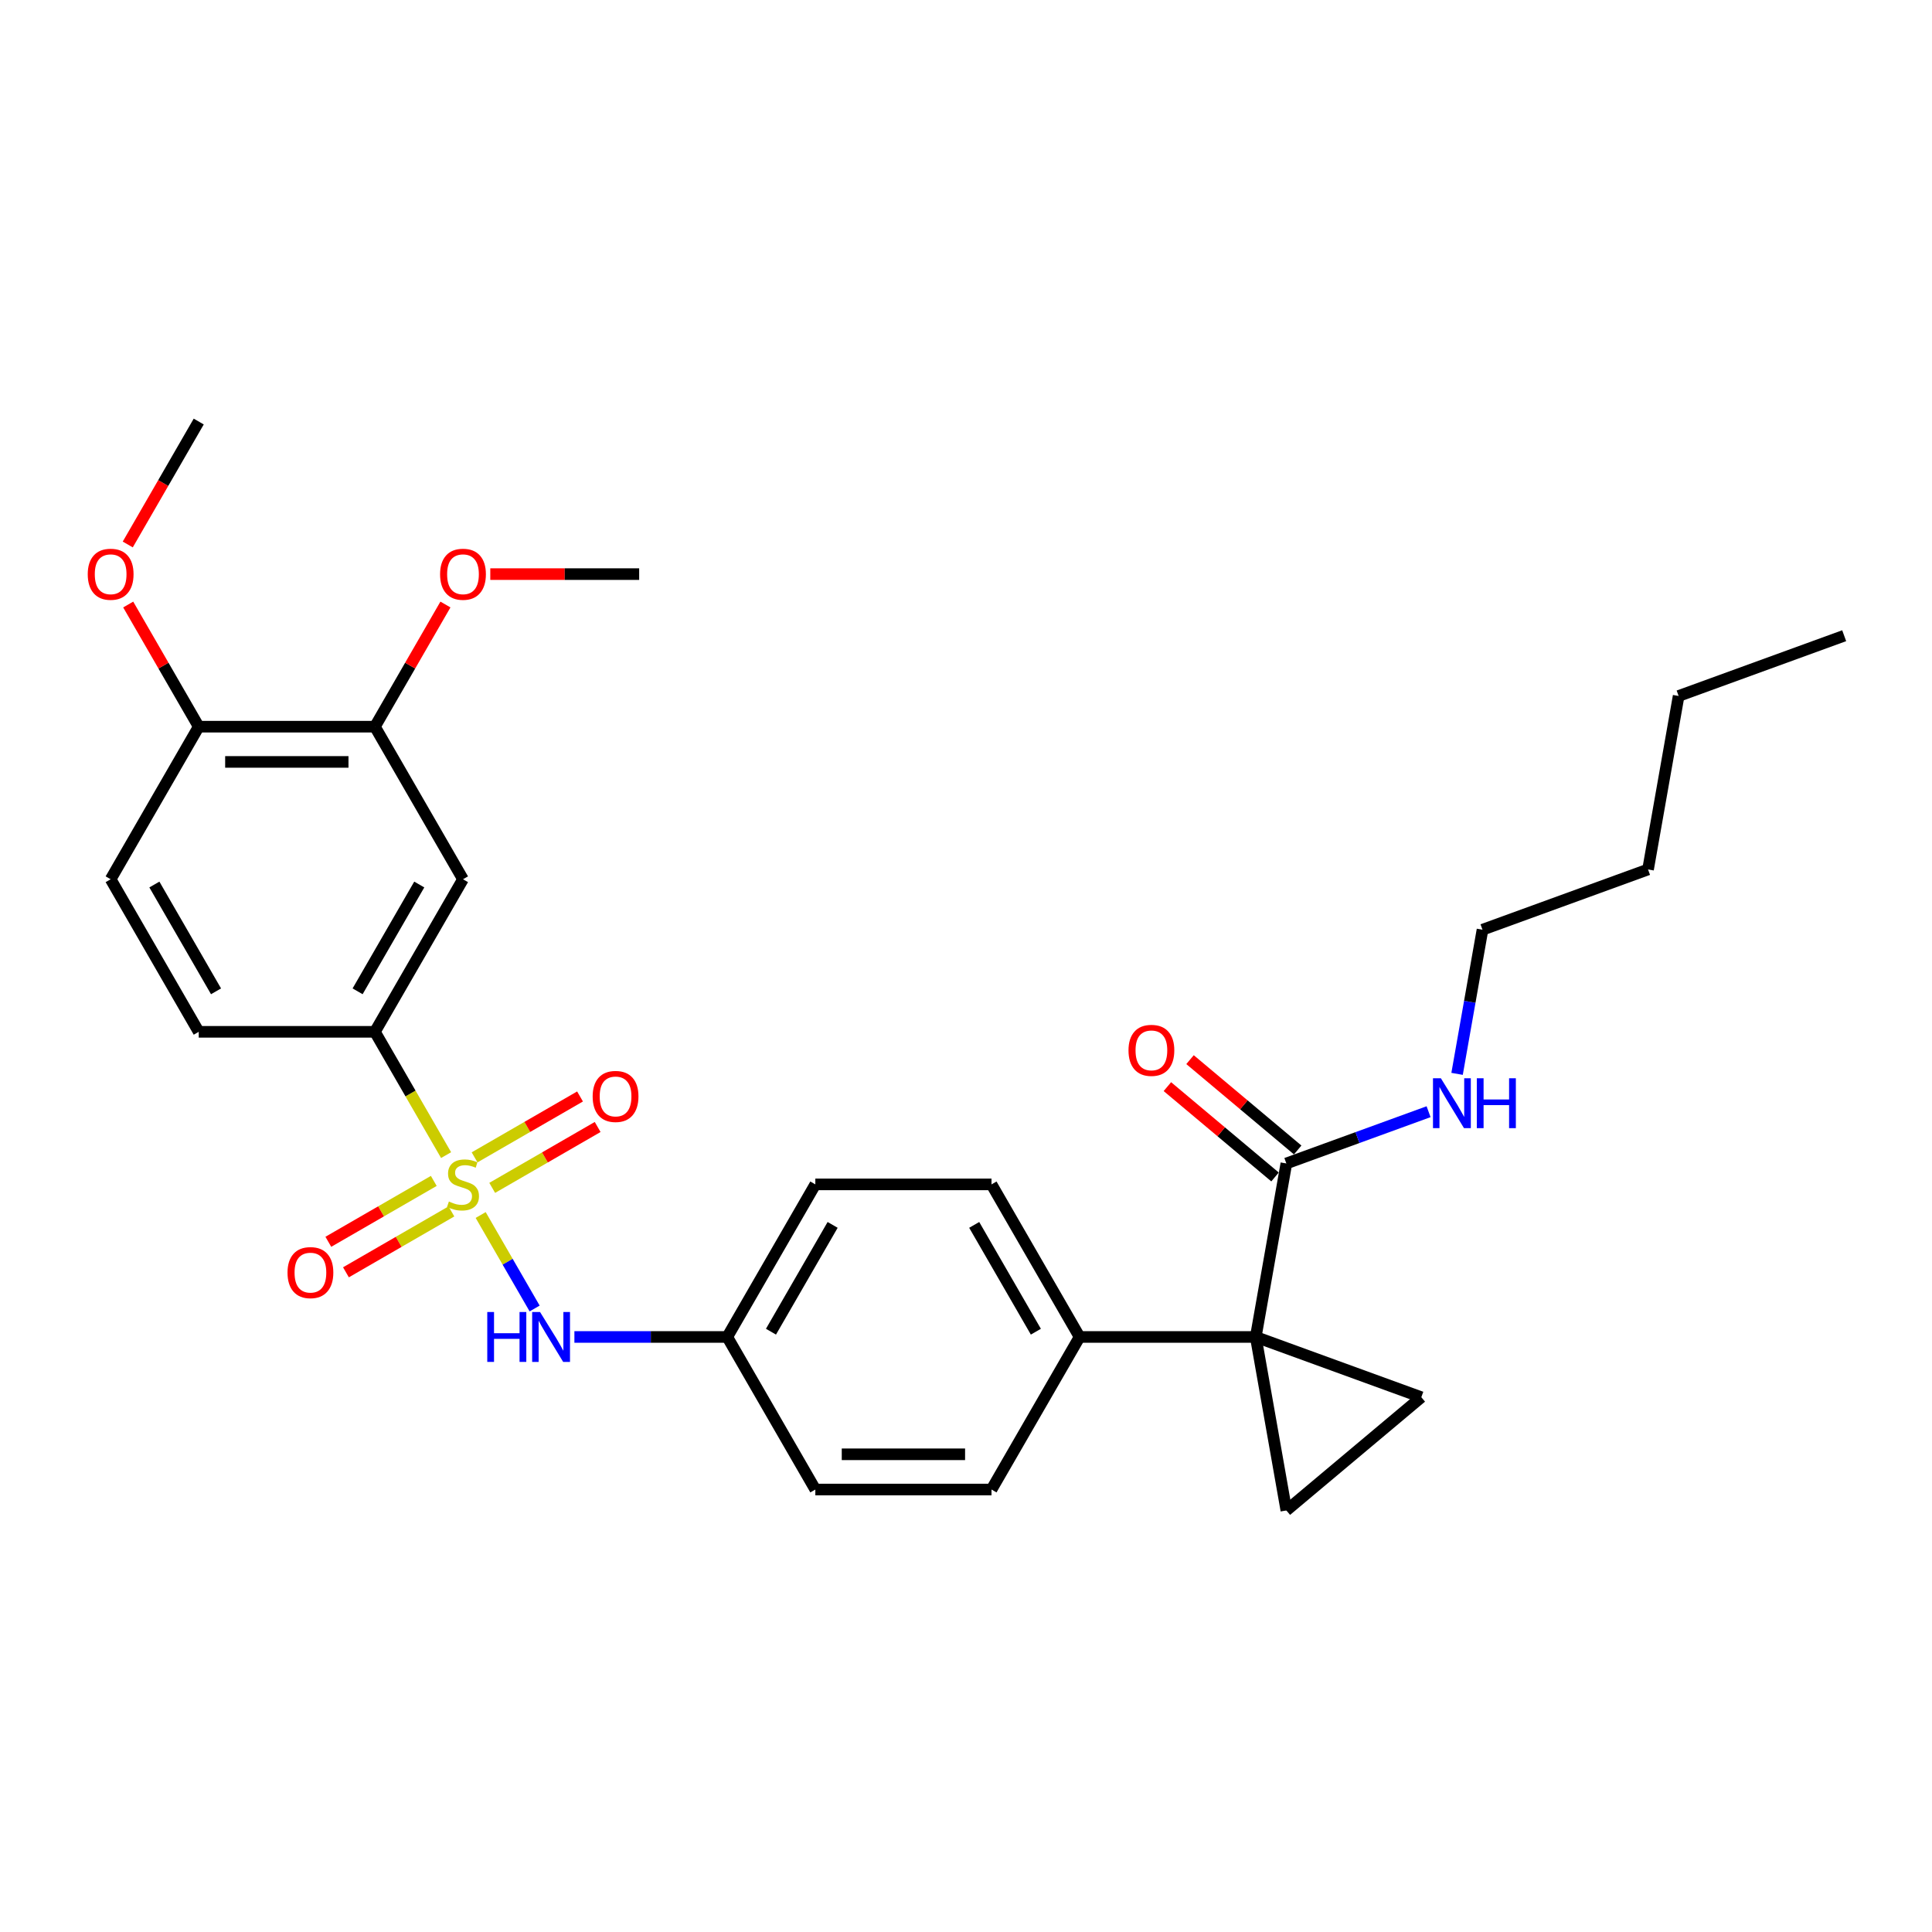 <?xml version='1.0' encoding='iso-8859-1'?>
<svg version='1.1' baseProfile='full'
              xmlns='http://www.w3.org/2000/svg'
                      xmlns:rdkit='http://www.rdkit.org/xml'
                      xmlns:xlink='http://www.w3.org/1999/xlink'
                  xml:space='preserve'
width='1000px' height='1000px' viewBox='0 0 1000 1000'>
<!-- END OF HEADER -->
<rect style='opacity:1.0;fill:#FFFFFF;stroke:none' width='1000' height='1000' x='0' y='0'> </rect>
<path class='bond-3' d='M 230.893,597.884 L 212.472,565.976' style='fill:none;fill-rule:evenodd;stroke:#CCCC00;stroke-width:6px;stroke-linecap:butt;stroke-linejoin:miter;stroke-opacity:1' />
<path class='bond-3' d='M 212.472,565.976 L 194.05,534.069' style='fill:none;fill-rule:evenodd;stroke:#000000;stroke-width:6px;stroke-linecap:butt;stroke-linejoin:miter;stroke-opacity:1' />
<path class='bond-4' d='M 248.793,628.887 L 262.761,653.081' style='fill:none;fill-rule:evenodd;stroke:#CCCC00;stroke-width:6px;stroke-linecap:butt;stroke-linejoin:miter;stroke-opacity:1' />
<path class='bond-4' d='M 262.761,653.081 L 276.73,677.274' style='fill:none;fill-rule:evenodd;stroke:#0000FF;stroke-width:6px;stroke-linecap:butt;stroke-linejoin:miter;stroke-opacity:1' />
<path class='bond-8' d='M 224.525,611.238 L 197.234,626.994' style='fill:none;fill-rule:evenodd;stroke:#CCCC00;stroke-width:6px;stroke-linecap:butt;stroke-linejoin:miter;stroke-opacity:1' />
<path class='bond-8' d='M 197.234,626.994 L 169.943,642.751' style='fill:none;fill-rule:evenodd;stroke:#FF0000;stroke-width:6px;stroke-linecap:butt;stroke-linejoin:miter;stroke-opacity:1' />
<path class='bond-8' d='M 233.643,627.032 L 206.353,642.788' style='fill:none;fill-rule:evenodd;stroke:#CCCC00;stroke-width:6px;stroke-linecap:butt;stroke-linejoin:miter;stroke-opacity:1' />
<path class='bond-8' d='M 206.353,642.788 L 179.062,658.545' style='fill:none;fill-rule:evenodd;stroke:#FF0000;stroke-width:6px;stroke-linecap:butt;stroke-linejoin:miter;stroke-opacity:1' />
<path class='bond-9' d='M 254.762,614.839 L 282.053,599.083' style='fill:none;fill-rule:evenodd;stroke:#CCCC00;stroke-width:6px;stroke-linecap:butt;stroke-linejoin:miter;stroke-opacity:1' />
<path class='bond-9' d='M 282.053,599.083 L 309.343,583.327' style='fill:none;fill-rule:evenodd;stroke:#FF0000;stroke-width:6px;stroke-linecap:butt;stroke-linejoin:miter;stroke-opacity:1' />
<path class='bond-9' d='M 245.643,599.045 L 272.934,583.289' style='fill:none;fill-rule:evenodd;stroke:#CCCC00;stroke-width:6px;stroke-linecap:butt;stroke-linejoin:miter;stroke-opacity:1' />
<path class='bond-9' d='M 272.934,583.289 L 300.224,567.533' style='fill:none;fill-rule:evenodd;stroke:#FF0000;stroke-width:6px;stroke-linecap:butt;stroke-linejoin:miter;stroke-opacity:1' />
<path class='bond-0' d='M 649.981,692.008 L 558.795,692.008' style='fill:none;fill-rule:evenodd;stroke:#000000;stroke-width:6px;stroke-linecap:butt;stroke-linejoin:miter;stroke-opacity:1' />
<path class='bond-1' d='M 649.981,692.008 L 735.668,723.196' style='fill:none;fill-rule:evenodd;stroke:#000000;stroke-width:6px;stroke-linecap:butt;stroke-linejoin:miter;stroke-opacity:1' />
<path class='bond-2' d='M 649.981,692.008 L 665.816,781.809' style='fill:none;fill-rule:evenodd;stroke:#000000;stroke-width:6px;stroke-linecap:butt;stroke-linejoin:miter;stroke-opacity:1' />
<path class='bond-5' d='M 649.981,692.008 L 665.816,602.207' style='fill:none;fill-rule:evenodd;stroke:#000000;stroke-width:6px;stroke-linecap:butt;stroke-linejoin:miter;stroke-opacity:1' />
<path class='bond-31' d='M 735.668,723.196 L 665.816,781.809' style='fill:none;fill-rule:evenodd;stroke:#000000;stroke-width:6px;stroke-linecap:butt;stroke-linejoin:miter;stroke-opacity:1' />
<path class='bond-6' d='M 194.05,534.069 L 239.643,455.1' style='fill:none;fill-rule:evenodd;stroke:#000000;stroke-width:6px;stroke-linecap:butt;stroke-linejoin:miter;stroke-opacity:1' />
<path class='bond-6' d='M 185.095,513.105 L 217.01,457.826' style='fill:none;fill-rule:evenodd;stroke:#000000;stroke-width:6px;stroke-linecap:butt;stroke-linejoin:miter;stroke-opacity:1' />
<path class='bond-13' d='M 194.05,534.069 L 102.864,534.069' style='fill:none;fill-rule:evenodd;stroke:#000000;stroke-width:6px;stroke-linecap:butt;stroke-linejoin:miter;stroke-opacity:1' />
<path class='bond-15' d='M 297.309,692.008 L 336.866,692.008' style='fill:none;fill-rule:evenodd;stroke:#0000FF;stroke-width:6px;stroke-linecap:butt;stroke-linejoin:miter;stroke-opacity:1' />
<path class='bond-15' d='M 336.866,692.008 L 376.423,692.008' style='fill:none;fill-rule:evenodd;stroke:#000000;stroke-width:6px;stroke-linecap:butt;stroke-linejoin:miter;stroke-opacity:1' />
<path class='bond-12' d='M 671.677,595.222 L 643.818,571.845' style='fill:none;fill-rule:evenodd;stroke:#000000;stroke-width:6px;stroke-linecap:butt;stroke-linejoin:miter;stroke-opacity:1' />
<path class='bond-12' d='M 643.818,571.845 L 615.958,548.468' style='fill:none;fill-rule:evenodd;stroke:#FF0000;stroke-width:6px;stroke-linecap:butt;stroke-linejoin:miter;stroke-opacity:1' />
<path class='bond-12' d='M 659.954,609.193 L 632.095,585.816' style='fill:none;fill-rule:evenodd;stroke:#000000;stroke-width:6px;stroke-linecap:butt;stroke-linejoin:miter;stroke-opacity:1' />
<path class='bond-12' d='M 632.095,585.816 L 604.235,562.439' style='fill:none;fill-rule:evenodd;stroke:#FF0000;stroke-width:6px;stroke-linecap:butt;stroke-linejoin:miter;stroke-opacity:1' />
<path class='bond-16' d='M 665.816,602.207 L 702.623,588.811' style='fill:none;fill-rule:evenodd;stroke:#000000;stroke-width:6px;stroke-linecap:butt;stroke-linejoin:miter;stroke-opacity:1' />
<path class='bond-16' d='M 702.623,588.811 L 739.43,575.414' style='fill:none;fill-rule:evenodd;stroke:#0000FF;stroke-width:6px;stroke-linecap:butt;stroke-linejoin:miter;stroke-opacity:1' />
<path class='bond-10' d='M 239.643,455.1 L 194.05,376.13' style='fill:none;fill-rule:evenodd;stroke:#000000;stroke-width:6px;stroke-linecap:butt;stroke-linejoin:miter;stroke-opacity:1' />
<path class='bond-7' d='M 558.795,692.008 L 513.202,613.039' style='fill:none;fill-rule:evenodd;stroke:#000000;stroke-width:6px;stroke-linecap:butt;stroke-linejoin:miter;stroke-opacity:1' />
<path class='bond-7' d='M 536.162,689.282 L 504.247,634.003' style='fill:none;fill-rule:evenodd;stroke:#000000;stroke-width:6px;stroke-linecap:butt;stroke-linejoin:miter;stroke-opacity:1' />
<path class='bond-29' d='M 558.795,692.008 L 513.202,770.978' style='fill:none;fill-rule:evenodd;stroke:#000000;stroke-width:6px;stroke-linecap:butt;stroke-linejoin:miter;stroke-opacity:1' />
<path class='bond-21' d='M 194.05,376.13 L 212.303,344.515' style='fill:none;fill-rule:evenodd;stroke:#000000;stroke-width:6px;stroke-linecap:butt;stroke-linejoin:miter;stroke-opacity:1' />
<path class='bond-21' d='M 212.303,344.515 L 230.556,312.899' style='fill:none;fill-rule:evenodd;stroke:#FF0000;stroke-width:6px;stroke-linecap:butt;stroke-linejoin:miter;stroke-opacity:1' />
<path class='bond-30' d='M 194.05,376.13 L 102.864,376.13' style='fill:none;fill-rule:evenodd;stroke:#000000;stroke-width:6px;stroke-linecap:butt;stroke-linejoin:miter;stroke-opacity:1' />
<path class='bond-30' d='M 180.372,394.367 L 116.542,394.367' style='fill:none;fill-rule:evenodd;stroke:#000000;stroke-width:6px;stroke-linecap:butt;stroke-linejoin:miter;stroke-opacity:1' />
<path class='bond-11' d='M 102.864,376.13 L 57.271,455.1' style='fill:none;fill-rule:evenodd;stroke:#000000;stroke-width:6px;stroke-linecap:butt;stroke-linejoin:miter;stroke-opacity:1' />
<path class='bond-22' d='M 102.864,376.13 L 84.611,344.515' style='fill:none;fill-rule:evenodd;stroke:#000000;stroke-width:6px;stroke-linecap:butt;stroke-linejoin:miter;stroke-opacity:1' />
<path class='bond-22' d='M 84.611,344.515 L 66.358,312.899' style='fill:none;fill-rule:evenodd;stroke:#FF0000;stroke-width:6px;stroke-linecap:butt;stroke-linejoin:miter;stroke-opacity:1' />
<path class='bond-14' d='M 102.864,534.069 L 57.271,455.1' style='fill:none;fill-rule:evenodd;stroke:#000000;stroke-width:6px;stroke-linecap:butt;stroke-linejoin:miter;stroke-opacity:1' />
<path class='bond-14' d='M 111.819,513.105 L 79.904,457.826' style='fill:none;fill-rule:evenodd;stroke:#000000;stroke-width:6px;stroke-linecap:butt;stroke-linejoin:miter;stroke-opacity:1' />
<path class='bond-19' d='M 376.423,692.008 L 422.016,770.978' style='fill:none;fill-rule:evenodd;stroke:#000000;stroke-width:6px;stroke-linecap:butt;stroke-linejoin:miter;stroke-opacity:1' />
<path class='bond-20' d='M 376.423,692.008 L 422.016,613.039' style='fill:none;fill-rule:evenodd;stroke:#000000;stroke-width:6px;stroke-linecap:butt;stroke-linejoin:miter;stroke-opacity:1' />
<path class='bond-20' d='M 399.056,689.282 L 430.971,634.003' style='fill:none;fill-rule:evenodd;stroke:#000000;stroke-width:6px;stroke-linecap:butt;stroke-linejoin:miter;stroke-opacity:1' />
<path class='bond-23' d='M 754.181,555.828 L 760.759,518.524' style='fill:none;fill-rule:evenodd;stroke:#0000FF;stroke-width:6px;stroke-linecap:butt;stroke-linejoin:miter;stroke-opacity:1' />
<path class='bond-23' d='M 760.759,518.524 L 767.337,481.219' style='fill:none;fill-rule:evenodd;stroke:#000000;stroke-width:6px;stroke-linecap:butt;stroke-linejoin:miter;stroke-opacity:1' />
<path class='bond-17' d='M 513.202,613.039 L 422.016,613.039' style='fill:none;fill-rule:evenodd;stroke:#000000;stroke-width:6px;stroke-linecap:butt;stroke-linejoin:miter;stroke-opacity:1' />
<path class='bond-18' d='M 513.202,770.978 L 422.016,770.978' style='fill:none;fill-rule:evenodd;stroke:#000000;stroke-width:6px;stroke-linecap:butt;stroke-linejoin:miter;stroke-opacity:1' />
<path class='bond-18' d='M 499.524,752.741 L 435.694,752.741' style='fill:none;fill-rule:evenodd;stroke:#000000;stroke-width:6px;stroke-linecap:butt;stroke-linejoin:miter;stroke-opacity:1' />
<path class='bond-24' d='M 253.777,297.16 L 292.303,297.16' style='fill:none;fill-rule:evenodd;stroke:#FF0000;stroke-width:6px;stroke-linecap:butt;stroke-linejoin:miter;stroke-opacity:1' />
<path class='bond-24' d='M 292.303,297.16 L 330.829,297.16' style='fill:none;fill-rule:evenodd;stroke:#000000;stroke-width:6px;stroke-linecap:butt;stroke-linejoin:miter;stroke-opacity:1' />
<path class='bond-25' d='M 66.126,281.823 L 84.495,250.007' style='fill:none;fill-rule:evenodd;stroke:#FF0000;stroke-width:6px;stroke-linecap:butt;stroke-linejoin:miter;stroke-opacity:1' />
<path class='bond-25' d='M 84.495,250.007 L 102.864,218.191' style='fill:none;fill-rule:evenodd;stroke:#000000;stroke-width:6px;stroke-linecap:butt;stroke-linejoin:miter;stroke-opacity:1' />
<path class='bond-26' d='M 767.337,481.219 L 853.024,450.031' style='fill:none;fill-rule:evenodd;stroke:#000000;stroke-width:6px;stroke-linecap:butt;stroke-linejoin:miter;stroke-opacity:1' />
<path class='bond-27' d='M 853.024,450.031 L 868.858,360.231' style='fill:none;fill-rule:evenodd;stroke:#000000;stroke-width:6px;stroke-linecap:butt;stroke-linejoin:miter;stroke-opacity:1' />
<path class='bond-28' d='M 868.858,360.231 L 954.545,329.043' style='fill:none;fill-rule:evenodd;stroke:#000000;stroke-width:6px;stroke-linecap:butt;stroke-linejoin:miter;stroke-opacity:1' />
<path  class='atom-0' d='M 232.348 621.902
Q 232.64 622.011, 233.844 622.522
Q 235.047 623.033, 236.361 623.361
Q 237.71 623.653, 239.023 623.653
Q 241.467 623.653, 242.889 622.486
Q 244.312 621.282, 244.312 619.203
Q 244.312 617.78, 243.582 616.905
Q 242.889 616.03, 241.795 615.555
Q 240.701 615.081, 238.877 614.534
Q 236.579 613.841, 235.193 613.185
Q 233.844 612.528, 232.859 611.142
Q 231.911 609.756, 231.911 607.422
Q 231.911 604.175, 234.099 602.169
Q 236.324 600.163, 240.701 600.163
Q 243.692 600.163, 247.084 601.586
L 246.245 604.394
Q 243.145 603.118, 240.81 603.118
Q 238.294 603.118, 236.908 604.175
Q 235.522 605.197, 235.558 606.984
Q 235.558 608.37, 236.251 609.209
Q 236.981 610.048, 238.002 610.522
Q 239.06 610.996, 240.81 611.543
Q 243.145 612.273, 244.531 613.002
Q 245.917 613.732, 246.902 615.227
Q 247.923 616.686, 247.923 619.203
Q 247.923 622.777, 245.516 624.711
Q 243.145 626.607, 239.169 626.607
Q 236.871 626.607, 235.12 626.097
Q 233.406 625.622, 231.364 624.784
L 232.348 621.902
' fill='#CCCC00'/>
<path  class='atom-5' d='M 252.209 679.096
L 255.71 679.096
L 255.71 690.075
L 268.914 690.075
L 268.914 679.096
L 272.416 679.096
L 272.416 704.92
L 268.914 704.92
L 268.914 692.993
L 255.71 692.993
L 255.71 704.92
L 252.209 704.92
L 252.209 679.096
' fill='#0000FF'/>
<path  class='atom-5' d='M 279.528 679.096
L 287.99 692.774
Q 288.829 694.124, 290.179 696.568
Q 291.528 699.011, 291.601 699.157
L 291.601 679.096
L 295.03 679.096
L 295.03 704.92
L 291.492 704.92
L 282.41 689.966
Q 281.352 688.215, 280.221 686.209
Q 279.127 684.203, 278.799 683.583
L 278.799 704.92
L 275.443 704.92
L 275.443 679.096
L 279.528 679.096
' fill='#0000FF'/>
<path  class='atom-9' d='M 148.819 658.705
Q 148.819 652.504, 151.883 649.039
Q 154.947 645.574, 160.674 645.574
Q 166.4 645.574, 169.464 649.039
Q 172.528 652.504, 172.528 658.705
Q 172.528 664.978, 169.428 668.553
Q 166.327 672.091, 160.674 672.091
Q 154.984 672.091, 151.883 668.553
Q 148.819 665.015, 148.819 658.705
M 160.674 669.173
Q 164.613 669.173, 166.728 666.547
Q 168.88 663.884, 168.88 658.705
Q 168.88 653.635, 166.728 651.082
Q 164.613 648.492, 160.674 648.492
Q 156.734 648.492, 154.582 651.045
Q 152.467 653.598, 152.467 658.705
Q 152.467 663.921, 154.582 666.547
Q 156.734 669.173, 160.674 669.173
' fill='#FF0000'/>
<path  class='atom-10' d='M 306.759 567.519
Q 306.759 561.318, 309.822 557.853
Q 312.886 554.388, 318.613 554.388
Q 324.339 554.388, 327.403 557.853
Q 330.467 561.318, 330.467 567.519
Q 330.467 573.792, 327.367 577.367
Q 324.266 580.905, 318.613 580.905
Q 312.923 580.905, 309.822 577.367
Q 306.759 573.829, 306.759 567.519
M 318.613 577.987
Q 322.552 577.987, 324.668 575.361
Q 326.82 572.698, 326.82 567.519
Q 326.82 562.449, 324.668 559.895
Q 322.552 557.306, 318.613 557.306
Q 314.674 557.306, 312.522 559.859
Q 310.406 562.412, 310.406 567.519
Q 310.406 572.734, 312.522 575.361
Q 314.674 577.987, 318.613 577.987
' fill='#FF0000'/>
<path  class='atom-13' d='M 584.109 543.667
Q 584.109 537.466, 587.173 534.001
Q 590.236 530.536, 595.963 530.536
Q 601.689 530.536, 604.753 534.001
Q 607.817 537.466, 607.817 543.667
Q 607.817 549.941, 604.717 553.515
Q 601.617 557.053, 595.963 557.053
Q 590.273 557.053, 587.173 553.515
Q 584.109 549.977, 584.109 543.667
M 595.963 554.135
Q 599.902 554.135, 602.018 551.509
Q 604.17 548.846, 604.17 543.667
Q 604.17 538.597, 602.018 536.044
Q 599.902 533.454, 595.963 533.454
Q 592.024 533.454, 589.872 536.007
Q 587.756 538.561, 587.756 543.667
Q 587.756 548.883, 589.872 551.509
Q 592.024 554.135, 595.963 554.135
' fill='#FF0000'/>
<path  class='atom-17' d='M 745.794 558.108
L 754.257 571.786
Q 755.095 573.135, 756.445 575.579
Q 757.795 578.023, 757.868 578.169
L 757.868 558.108
L 761.296 558.108
L 761.296 583.932
L 757.758 583.932
L 748.676 568.977
Q 747.618 567.227, 746.487 565.22
Q 745.393 563.214, 745.065 562.594
L 745.065 583.932
L 741.709 583.932
L 741.709 558.108
L 745.794 558.108
' fill='#0000FF'/>
<path  class='atom-17' d='M 764.396 558.108
L 767.898 558.108
L 767.898 569.087
L 781.102 569.087
L 781.102 558.108
L 784.603 558.108
L 784.603 583.932
L 781.102 583.932
L 781.102 572.005
L 767.898 572.005
L 767.898 583.932
L 764.396 583.932
L 764.396 558.108
' fill='#0000FF'/>
<path  class='atom-22' d='M 227.789 297.233
Q 227.789 291.033, 230.853 287.568
Q 233.917 284.102, 239.643 284.102
Q 245.37 284.102, 248.434 287.568
Q 251.497 291.033, 251.497 297.233
Q 251.497 303.507, 248.397 307.081
Q 245.297 310.619, 239.643 310.619
Q 233.953 310.619, 230.853 307.081
Q 227.789 303.543, 227.789 297.233
M 239.643 307.701
Q 243.582 307.701, 245.698 305.075
Q 247.85 302.413, 247.85 297.233
Q 247.85 292.163, 245.698 289.61
Q 243.582 287.02, 239.643 287.02
Q 235.704 287.02, 233.552 289.574
Q 231.436 292.127, 231.436 297.233
Q 231.436 302.449, 233.552 305.075
Q 235.704 307.701, 239.643 307.701
' fill='#FF0000'/>
<path  class='atom-23' d='M 45.416 297.233
Q 45.416 291.033, 48.48 287.568
Q 51.544 284.102, 57.271 284.102
Q 62.997 284.102, 66.061 287.568
Q 69.125 291.033, 69.125 297.233
Q 69.125 303.507, 66.025 307.081
Q 62.924 310.619, 57.271 310.619
Q 51.581 310.619, 48.48 307.081
Q 45.416 303.543, 45.416 297.233
M 57.271 307.701
Q 61.21 307.701, 63.325 305.075
Q 65.478 302.413, 65.478 297.233
Q 65.478 292.163, 63.325 289.61
Q 61.21 287.02, 57.271 287.02
Q 53.331 287.02, 51.179 289.574
Q 49.064 292.127, 49.064 297.233
Q 49.064 302.449, 51.179 305.075
Q 53.331 307.701, 57.271 307.701
' fill='#FF0000'/>
</svg>
